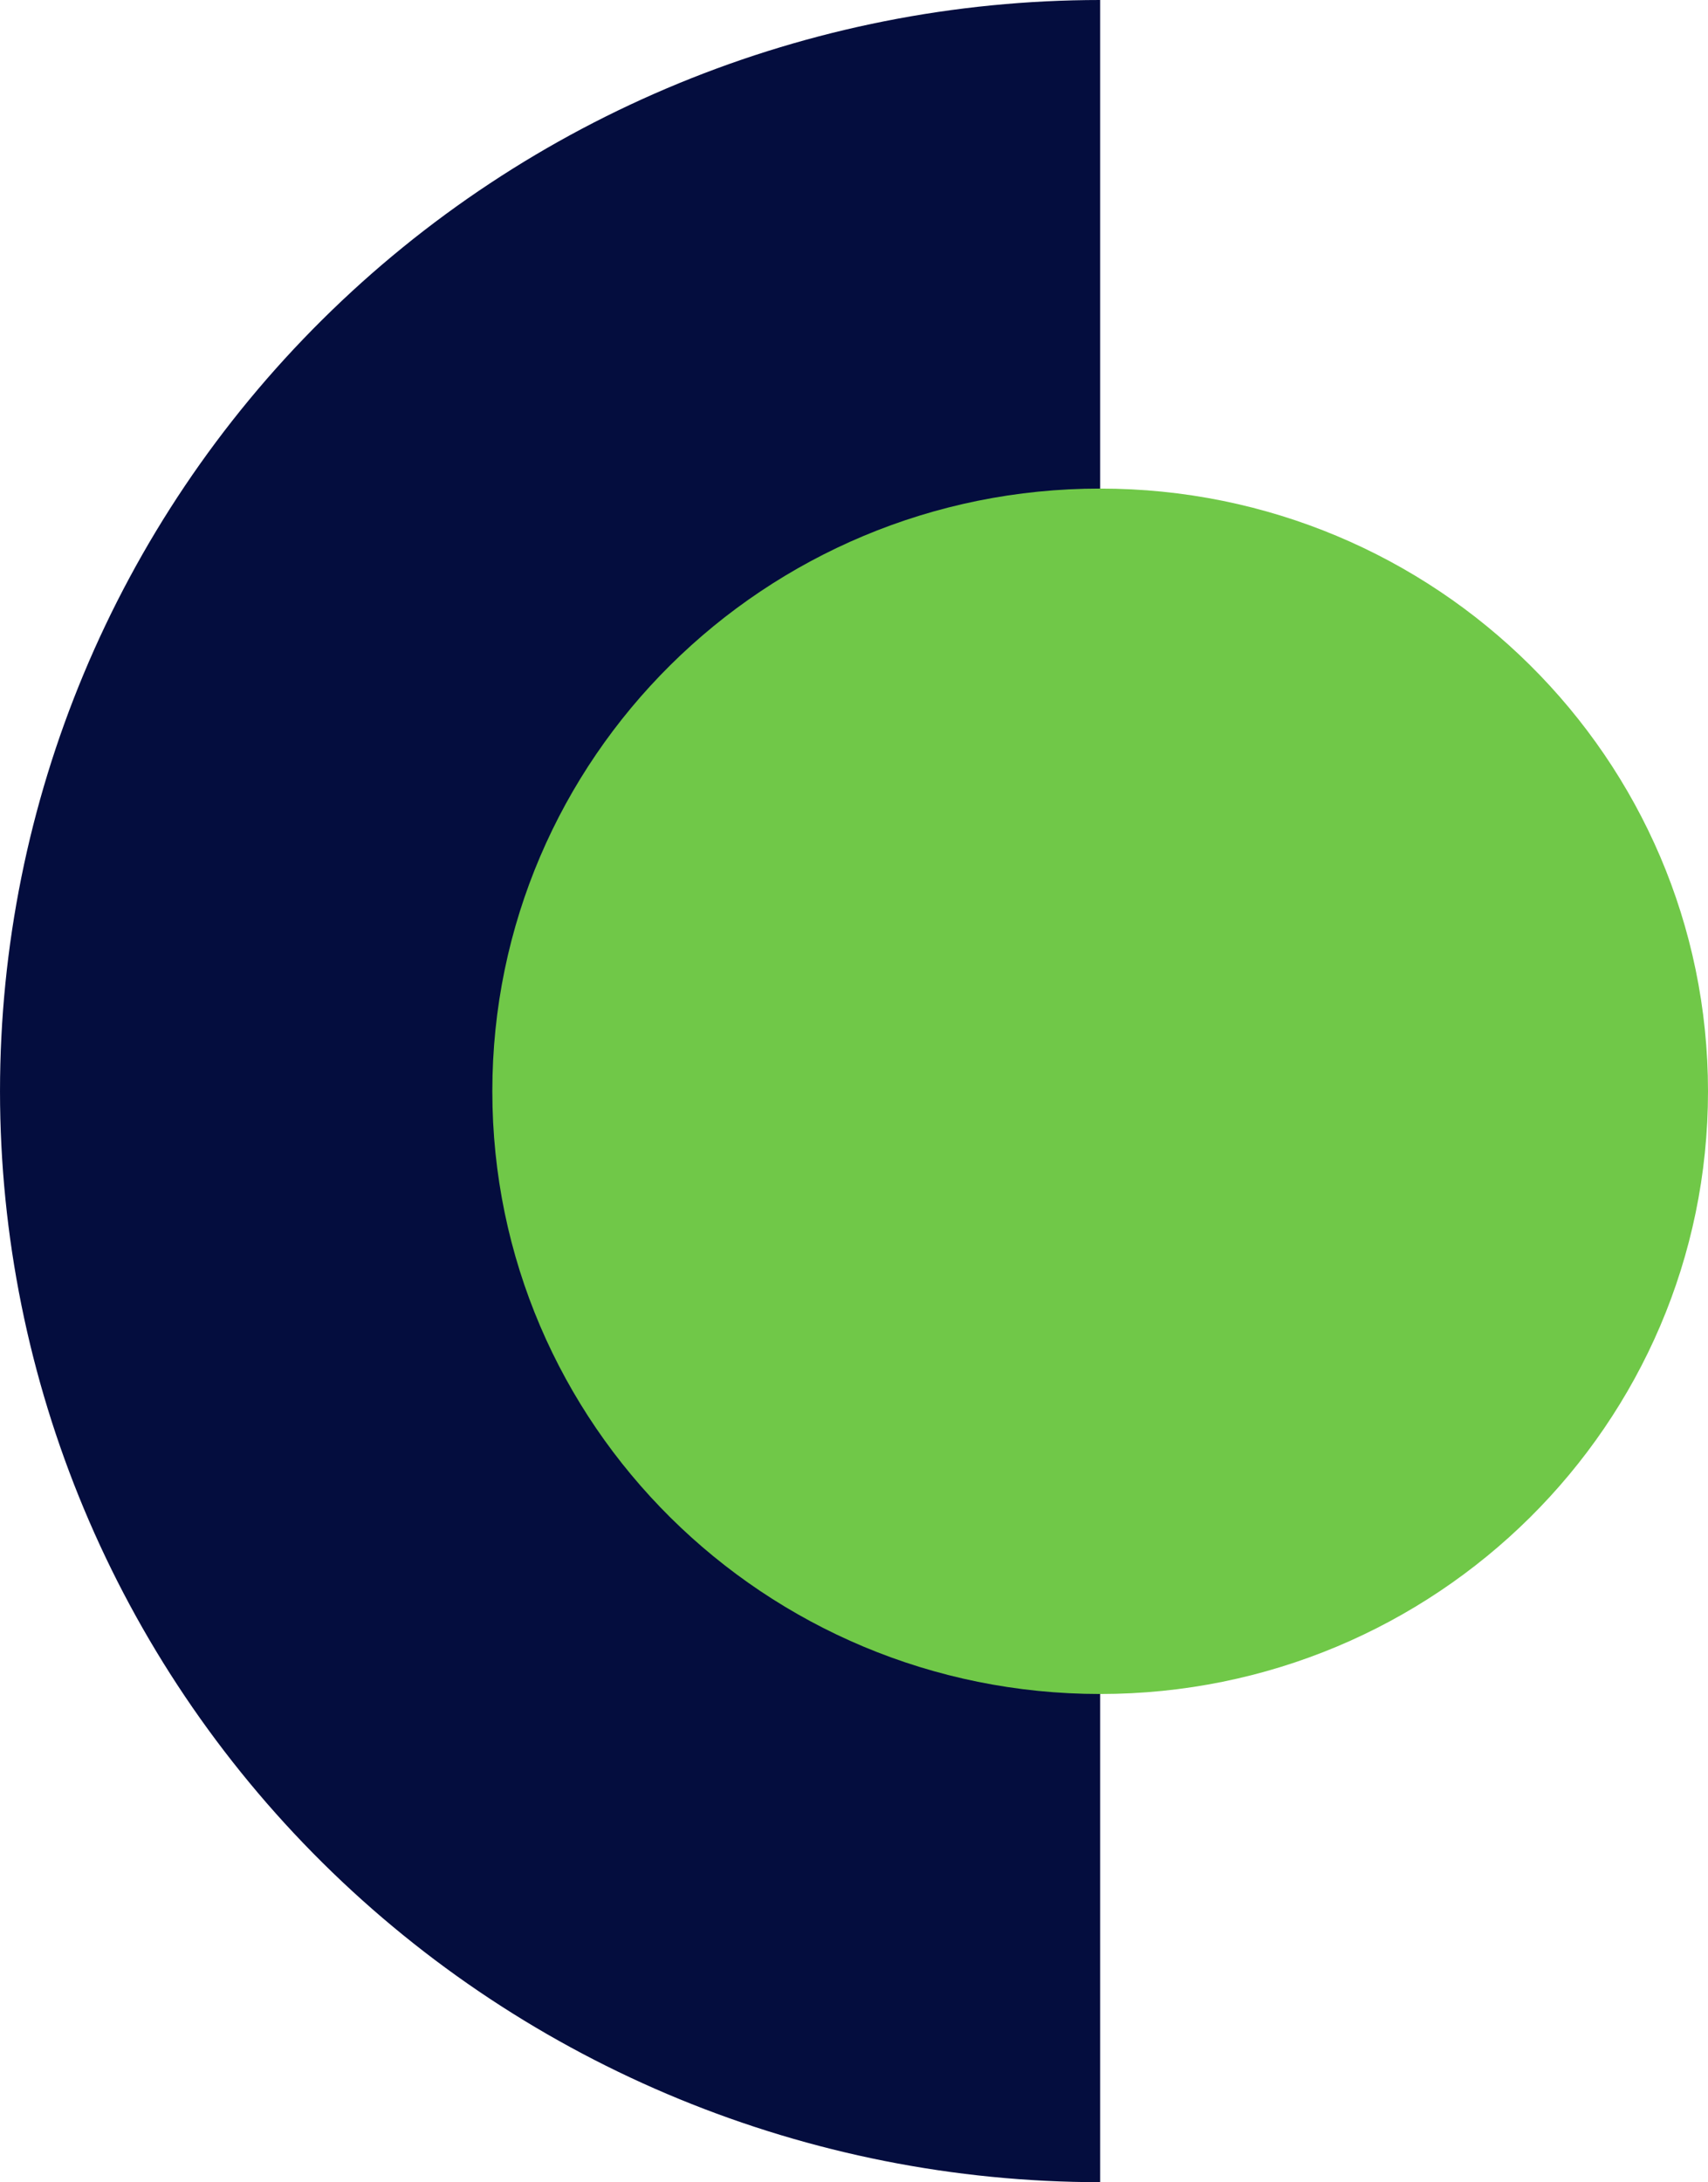 <svg width="238" height="304" viewBox="0 0 238 304" fill="none" xmlns="http://www.w3.org/2000/svg">
<g clip-path="url(#clip0)">
<path d="M0.001 152.027C0.016 192.329 16.172 230.975 44.918 259.472C73.665 287.969 112.649 303.985 153.302 304L153.302 0C112.639 0.015 73.647 16.038 44.899 44.547C16.151 73.056 0.001 111.717 0.001 152.027Z" fill="#040D3E"/>
<path d="M68.603 152.027C68.603 198.399 106.524 235.991 153.301 235.991C200.079 235.991 238 198.399 238 152.027C238 105.654 200.079 68.062 153.301 68.062C106.524 68.062 68.603 105.654 68.603 152.027Z" fill="#70C848"/>
</g>
<defs>
<clipPath id="clip0">
<rect width="304" height="238" fill="white" transform="translate(238) rotate(90)"/>
</clipPath>
</defs>
</svg>
